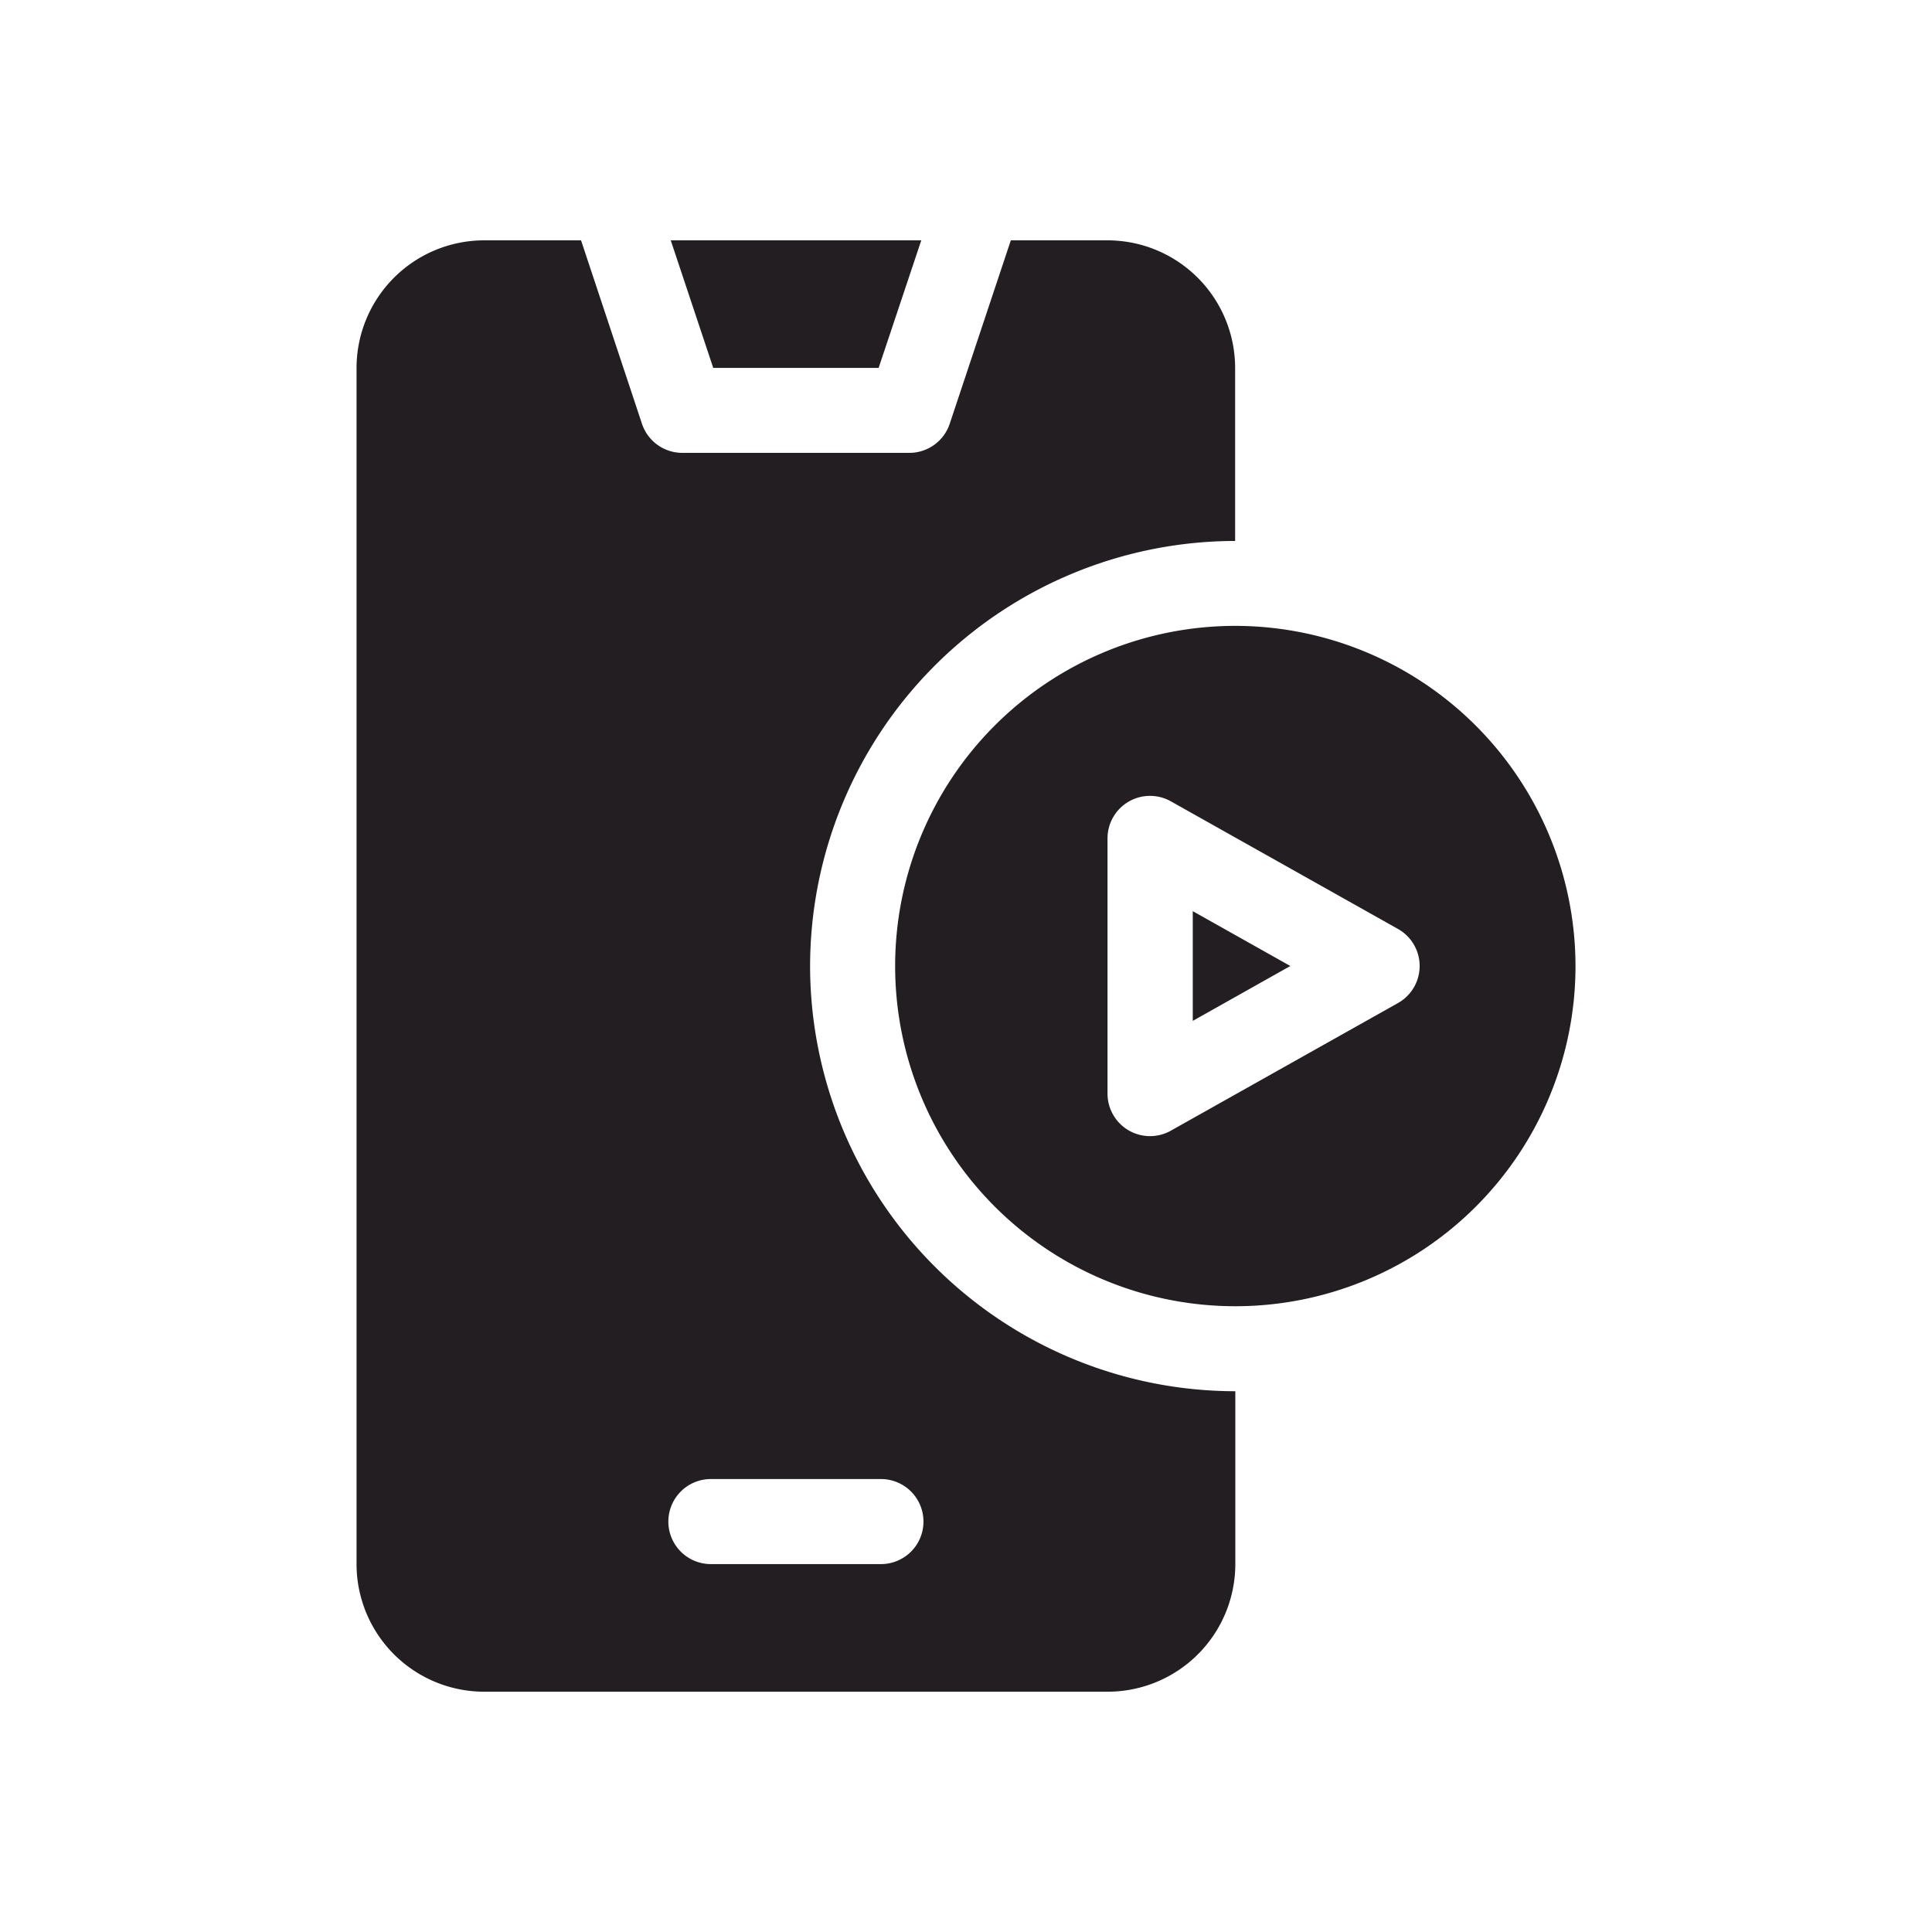 <svg xmlns="http://www.w3.org/2000/svg" xmlns:xlink="http://www.w3.org/1999/xlink" width="40" height="40" viewBox="0 0 40 40">
  <defs>
    <clipPath id="clip-path">
      <rect id="Rectangle_6636" data-name="Rectangle 6636" width="40" height="40" transform="translate(98 1112)" fill="#231e21" stroke="#707070" stroke-width="1"/>
    </clipPath>
  </defs>
  <g id="Mask_Group_346" data-name="Mask Group 346" transform="translate(-98 -1112)" clip-path="url(#clip-path)">
    <g id="Group_24291" data-name="Group 24291" transform="translate(64.382 1116.976)">
      <g id="Group_24283" data-name="Group 24283" transform="translate(47.503)">
        <path id="Path_7167" data-name="Path 7167" d="M156.117,2.641,157,0h-5.187l.88,2.641Z" transform="translate(-151.811)" fill="#231e21"/>
      </g>
      <g id="Group_24284" data-name="Group 24284" transform="translate(52.151 7.982)">
        <path id="Path_7168" data-name="Path 7168" d="M336,238.919l2.019-1.136L336,236.648Z" transform="translate(-329.838 -230.741)" fill="#231e21"/>
        <path id="Path_7169" data-name="Path 7169" d="M238.043,136a7.043,7.043,0,1,0,7.043,7.043A7.051,7.051,0,0,0,238.043,136Zm3.366,7.81-4.7,2.641a.88.88,0,0,1-1.312-.767V140.4a.88.88,0,0,1,1.312-.767l4.7,2.641A.88.88,0,0,1,241.409,143.81Z" transform="translate(-231 -136)" fill="#231e21"/>
      </g>
      <path id="Path_7170" data-name="Path 7170" d="M50.39,15.024a8.813,8.813,0,0,1,8.8-8.8V2.641A2.644,2.644,0,0,0,56.553,0H54.546L53.28,3.8a.88.88,0,0,1-.835.6h-4.7a.88.88,0,0,1-.835-.6L45.648,0H43.641A2.644,2.644,0,0,0,41,2.641V27.408a2.644,2.644,0,0,0,2.641,2.641H56.553a2.644,2.644,0,0,0,2.641-2.641v-3.58A8.813,8.813,0,0,1,50.39,15.024Zm1.467,12.383H48.336a.88.88,0,0,1,0-1.761h3.521a.88.88,0,0,1,0,1.761Z" fill="#231e21"/>
    </g>
  </g>
</svg>
